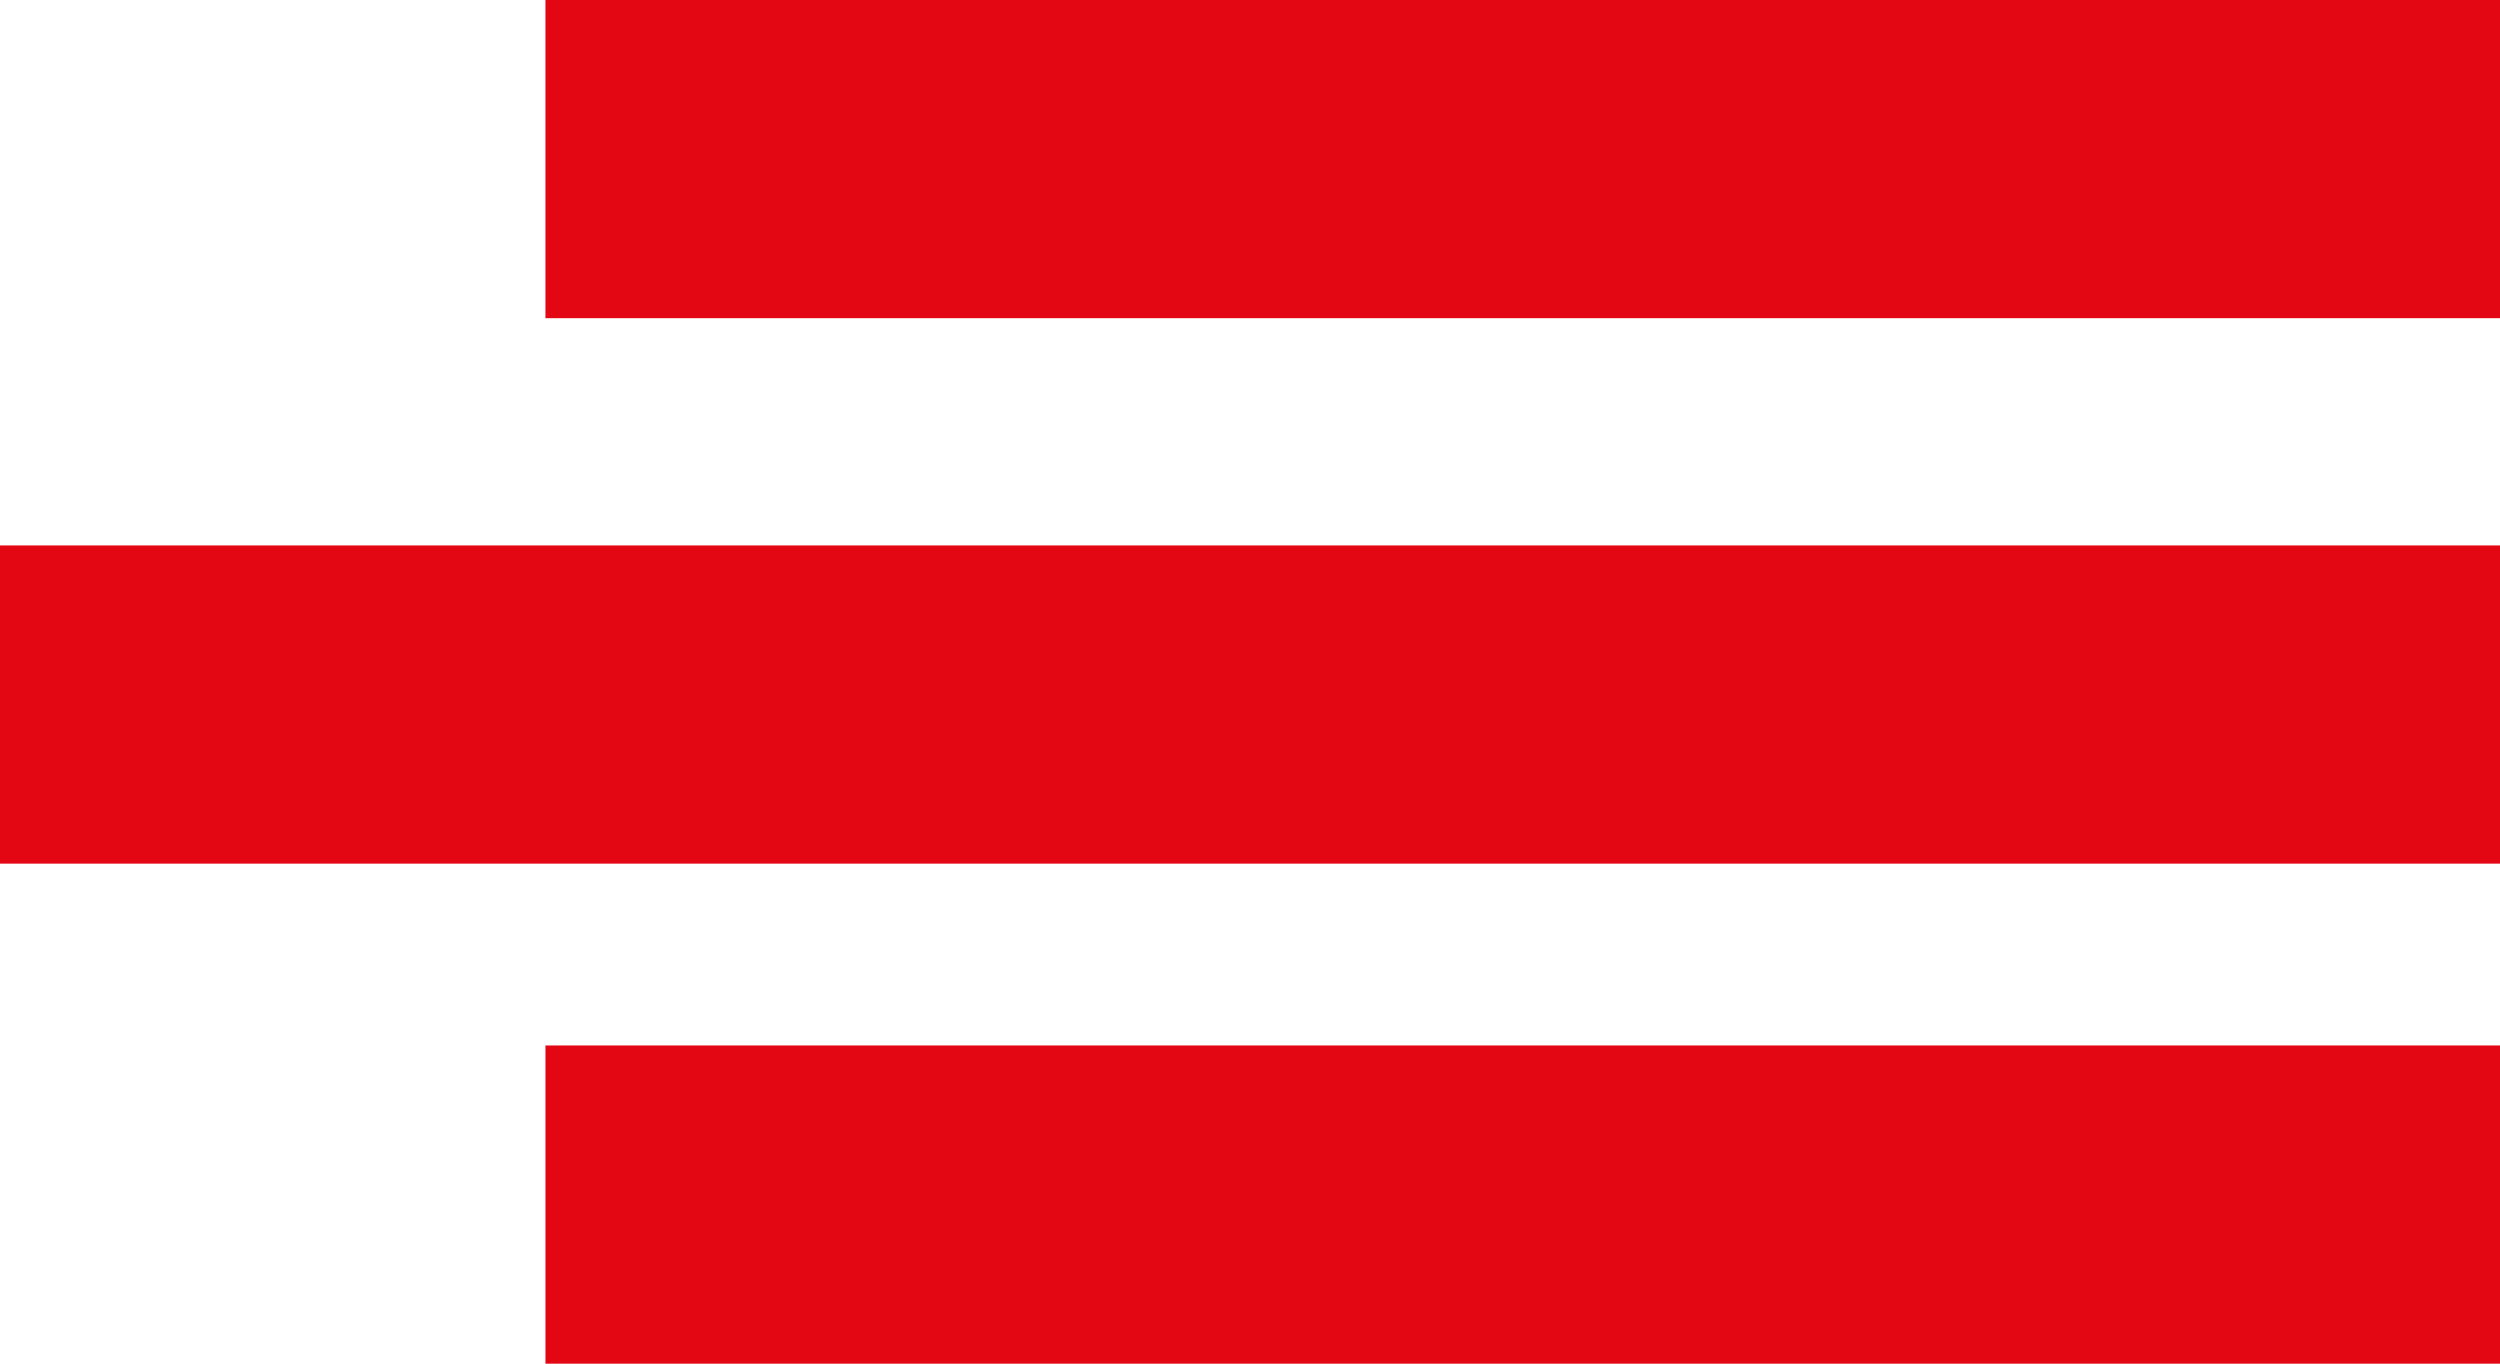 <?xml version="1.0" encoding="UTF-8"?> <svg xmlns="http://www.w3.org/2000/svg" width="55" height="30" viewBox="0 0 55 30" fill="none"><rect x="12" width="43" height="7" fill="#E30613"></rect><rect x="12" y="23" width="43" height="7" fill="#E30613"></rect><rect y="12" width="55" height="7" fill="#E30613"></rect></svg> 